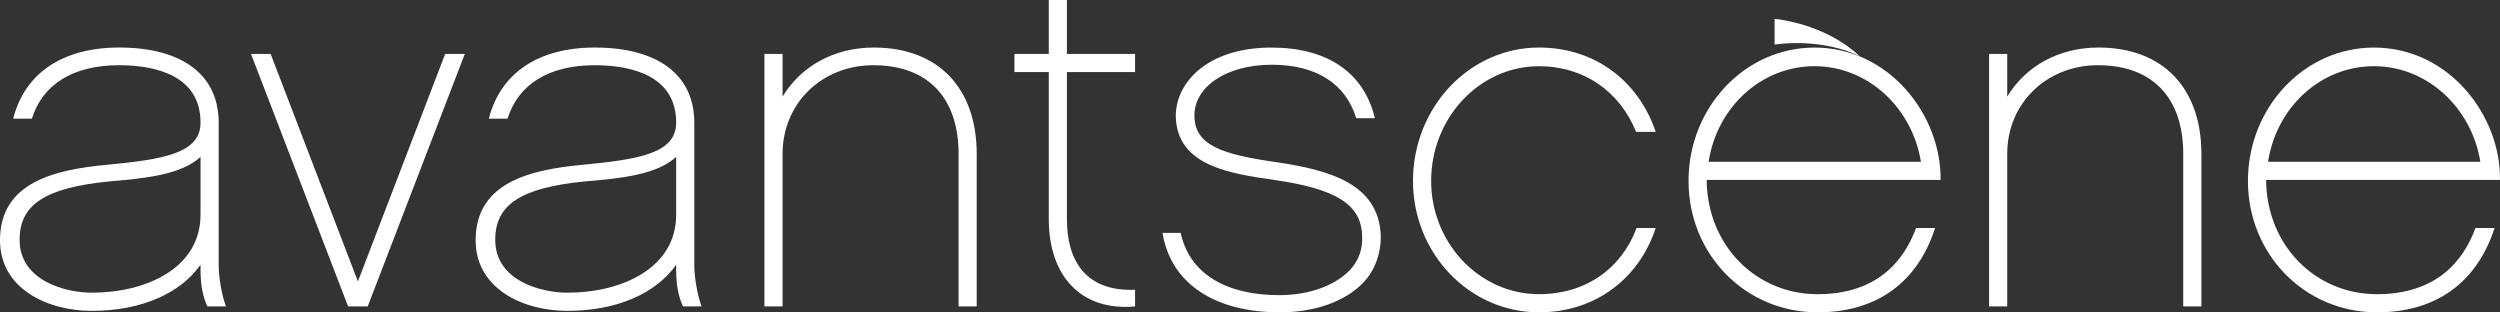 <svg xmlns="http://www.w3.org/2000/svg" width="248.2" height="31.007" viewBox="0 0 248.2 31.007"><rect x="0" y="0" width="248.2" height="31.007" fill="#333333" stroke="none"/><path fill="#fff" d="M19.908 15.576c-1.946 1.8-5.597 2.142-9.053 2.433-6.425.633-8.908 2.336-8.908 5.792 0 4.138 4.673 5.258 7.156 5.258 5.403 0 10.805-2.434 10.805-7.74v-5.744zm.682 14.845c-.438-.923-.682-2.09-.682-3.65v-.483c-1.995 2.822-5.84 4.574-10.805 4.574C4.72 30.86 0 28.67 0 23.853c0-5.696 5.306-7.01 10.66-7.497 5.55-.536 9.248-1.12 9.248-4.186 0-4.626-4.38-5.696-8.08-5.696-4.575 0-7.593 1.898-8.664 5.305h-1.85c1.12-4.48 4.868-7.06 10.514-7.06 6.28 0 9.882 2.728 9.882 7.45v14.164c0 1.267.34 3.117.73 4.088h-1.85zM44.197 5.354L35.533 27.94 26.87 5.353H24.92L34.56 30.42h1.946l9.64-25.066z"/><g fill="#fff"><path d="M67.13 15.576c-1.948 1.8-5.6 2.142-9.055 2.433-6.426.633-8.908 2.336-8.908 5.792 0 4.138 4.673 5.258 7.155 5.258 5.404 0 10.807-2.434 10.807-7.74v-5.744zm.68 14.845c-.437-.923-.68-2.09-.68-3.65v-.483c-1.996 2.822-5.84 4.574-10.807 4.574-4.38 0-9.102-2.188-9.102-7.008 0-5.696 5.307-7.01 10.66-7.497 5.55-.536 9.25-1.12 9.25-4.186 0-4.626-4.38-5.696-8.08-5.696-4.576 0-7.594 1.898-8.665 5.305h-1.85c1.12-4.48 4.868-7.06 10.514-7.06 6.28 0 9.88 2.728 9.88 7.45v14.164c0 1.267.342 3.117.73 4.088h-1.85zM96.968 30.42h-1.8V15.285c0-5.5-2.97-8.81-8.47-8.81-5.064 0-9.006 3.747-9.006 8.81V30.42h-1.8V5.355h1.8V9.59c1.8-2.97 5.062-4.87 9.054-4.87 6.425 0 10.222 4.042 10.222 10.564V30.42zM105.924 21.757c0 4.283 1.996 7.203 6.766 7.01v1.654c-5.402.49-8.567-3.063-8.567-8.663V7.154h-3.407v-1.8h3.407V0h1.8v5.354h6.767v1.8h-6.766v14.603zM135.323 28.085c-1.8 1.85-4.77 2.922-8.273 2.922-6.33 0-10.806-2.774-11.634-7.887h1.8c.877 4.04 4.48 6.182 9.786 6.182 3.018 0 5.55-.973 7.01-2.482.876-.924 1.312-2.143 1.216-3.453-.097-3.068-2.58-4.625-8.713-5.5-4.332-.636-9.686-1.365-9.784-6.33 0-3.407 3.214-6.815 9.493-6.815 5.55 0 9.2 2.483 10.27 7.01h-1.85c-1.022-3.358-3.894-5.306-8.372-5.306-4.526 0-7.74 2.19-7.69 5.11.05 2.873 2.678 3.798 8.227 4.577 5.208.777 10.028 2.143 10.27 7.204.048 1.75-.535 3.502-1.754 4.768M152.792 31.007c-6.912 0-12.51-5.842-12.51-13.047 0-7.3 5.598-13.24 12.51-13.24 5.55 0 9.883 3.312 11.586 8.374h-1.946c-1.606-3.992-5.16-6.52-9.64-6.52-5.89 0-10.707 5.11-10.707 11.388 0 6.182 4.817 11.244 10.707 11.244 4.625 0 8.18-2.53 9.688-6.572h1.897c-1.655 5.062-6.037 8.373-11.585 8.373"/><path d="M190.71 16.062c-.876-5.403-5.304-9.49-10.562-9.49-5.307 0-9.688 4.087-10.516 9.49h21.077zm-21.27 1.803c.048 6.52 4.917 11.342 11 11.342 5.89 0 8.566-3.264 9.785-6.572h1.896c-1.75 5.404-5.79 8.373-11.68 8.373-7.155 0-12.803-5.744-12.803-13.045 0-7.303 5.598-13.24 12.51-13.24 7.497 0 12.606 6.813 12.51 13.143H169.44zM218.554 30.42h-1.802V15.285c0-5.5-2.97-8.81-8.47-8.81-5.062 0-9.005 3.747-9.005 8.81V30.42h-1.8V5.355h1.8V9.59c1.8-2.97 5.062-4.87 9.053-4.87 6.428 0 10.224 4.042 10.224 10.564V30.42zM246.25 16.062c-.877-5.403-5.306-9.49-10.563-9.49-5.306 0-9.685 4.087-10.513 9.49h21.076zm-21.27 1.803c.047 6.52 4.916 11.342 11 11.342 5.89 0 8.567-3.264 9.785-6.572h1.897c-1.752 5.404-5.793 8.373-11.683 8.373-7.156 0-12.803-5.744-12.803-13.045 0-7.303 5.598-13.24 12.51-13.24 7.497 0 12.607 6.813 12.51 13.143H224.98zM184.66 5.6c-3.064-2.848-6.993-3.56-8.478-3.732v2.55c5.158-.66 8.48 1.182 8.48 1.182"/></g></svg>